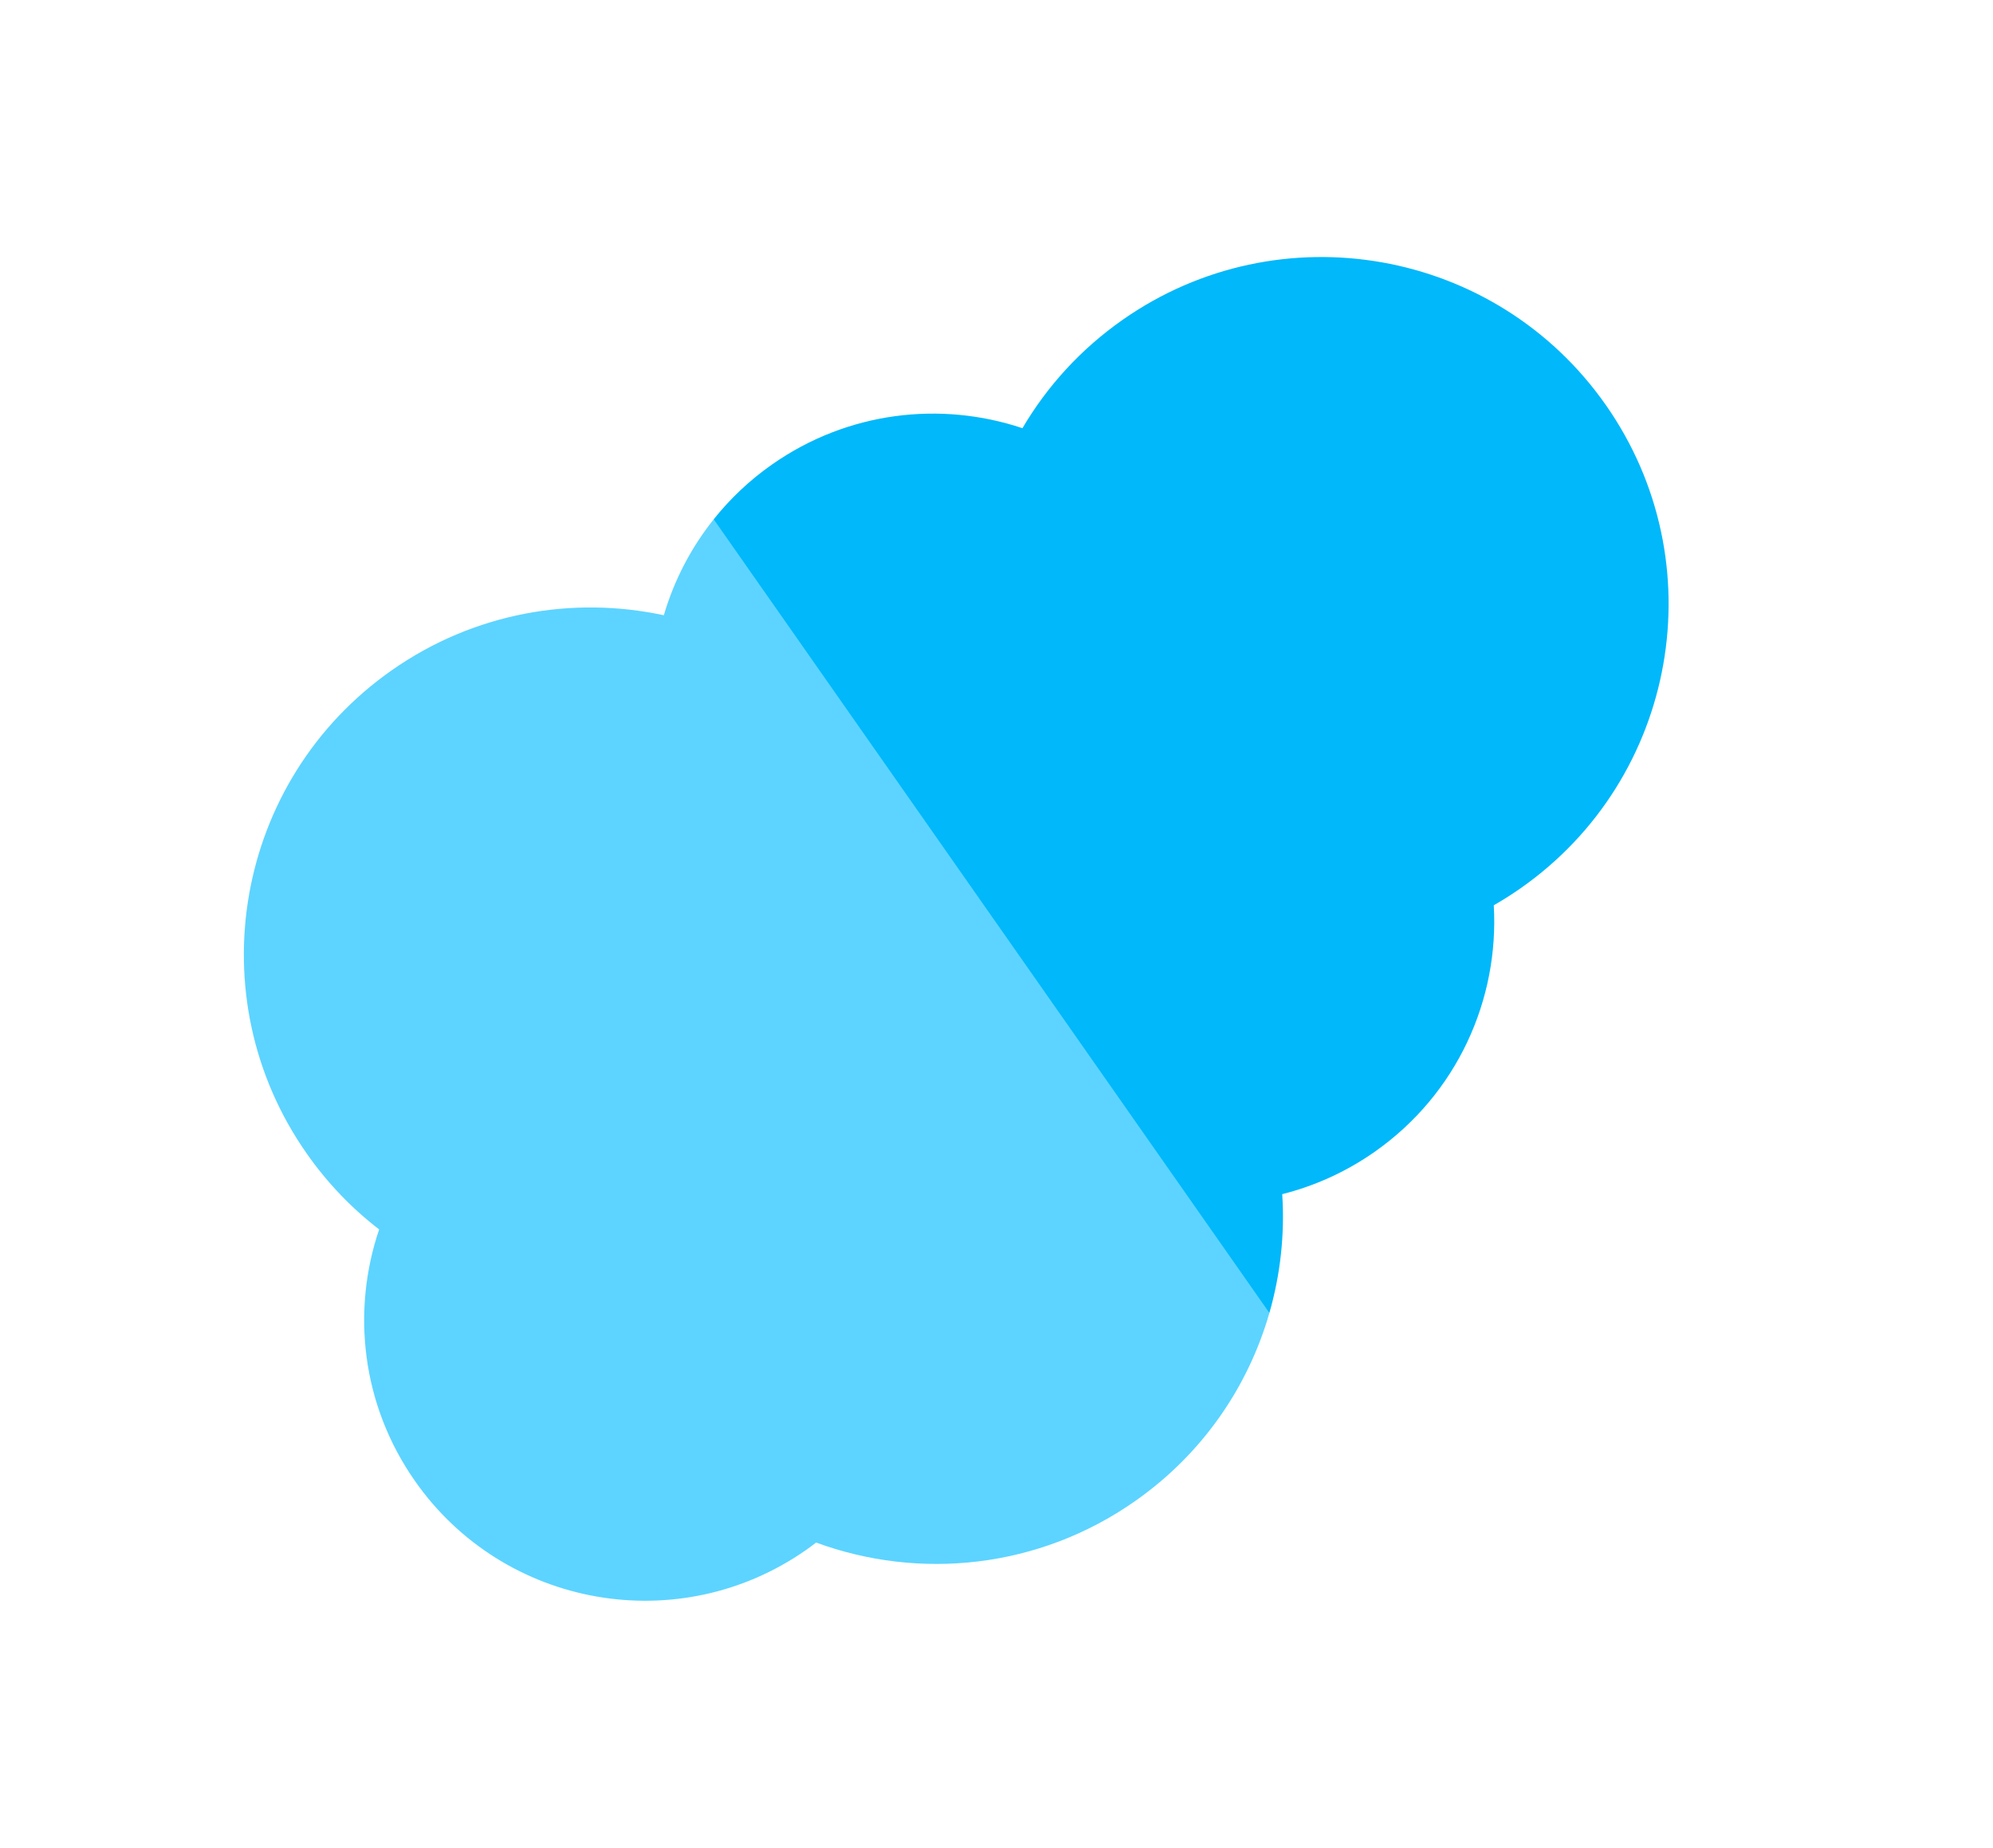 <svg width="55" height="51" viewBox="0 0 55 51" fill="none" xmlns="http://www.w3.org/2000/svg">
<path d="M30.981 8.825C29.818 9.64 28.891 10.667 28.216 11.816C25.966 11.064 23.401 11.35 21.308 12.816C20.685 13.252 20.147 13.764 19.696 14.33L21.035 29.711L35.031 36.23C35.336 35.169 35.457 34.06 35.385 32.953C36.273 32.729 37.136 32.344 37.931 31.788C40.217 30.187 41.374 27.576 41.223 24.981C41.474 24.837 41.722 24.681 41.964 24.511C46.296 21.478 47.348 15.508 44.316 11.177C41.282 6.845 35.312 5.792 30.981 8.825Z" fill="#00B8FA"/>
<path d="M18.319 16.978C15.806 16.438 13.084 16.904 10.813 18.495C6.481 21.528 5.429 27.498 8.462 31.829C9.034 32.647 9.712 33.348 10.463 33.926C9.697 36.185 9.978 38.764 11.451 40.868C13.906 44.374 18.739 45.226 22.246 42.771C22.34 42.705 22.431 42.637 22.522 42.567C25.364 43.611 28.654 43.294 31.322 41.425C33.189 40.117 34.447 38.264 35.031 36.23L19.696 14.33C19.061 15.125 18.599 16.026 18.319 16.978Z" fill="#5CD4FF"/>
</svg>
